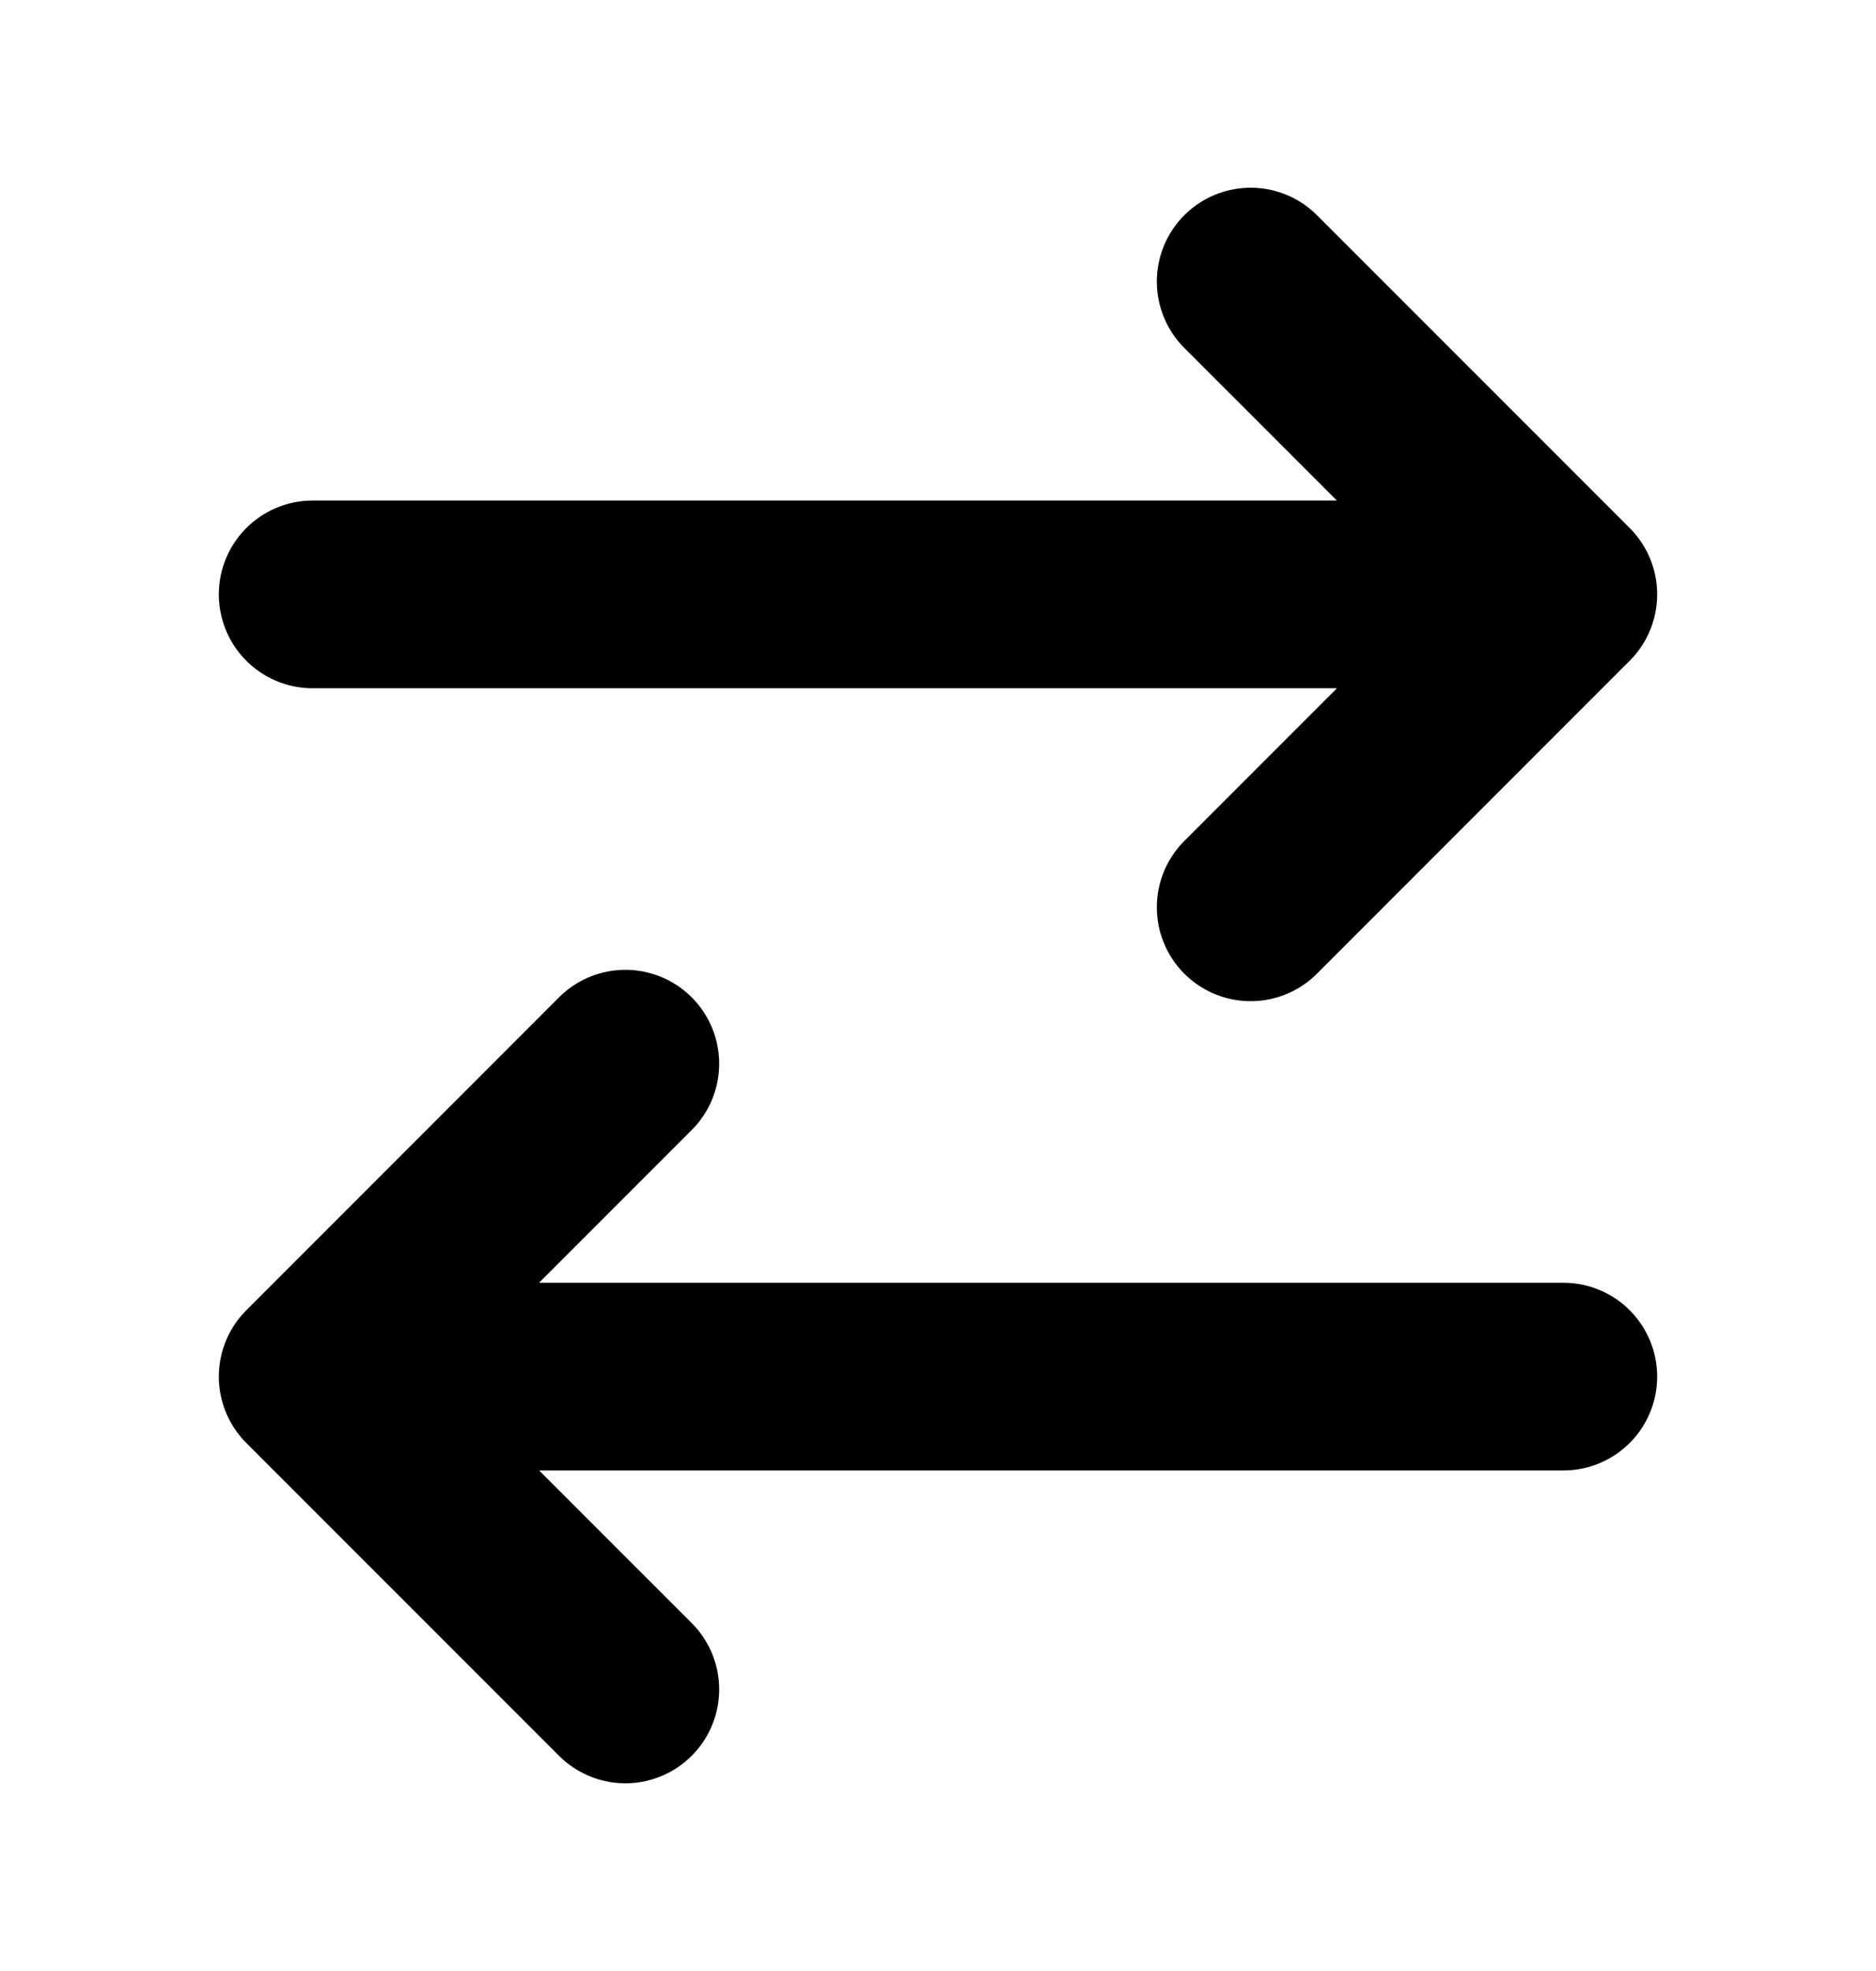 <svg width="20" height="21" viewBox="0 0 20 21" fill="none" xmlns="http://www.w3.org/2000/svg">
<path d="M16.667 14.667H3.333M3.333 14.667L6.667 11.333M3.333 14.667L6.667 18M3.333 6.333H16.667M16.667 6.333L13.333 3M16.667 6.333L13.333 9.667" stroke="black" stroke-width="2" stroke-linecap="round" stroke-linejoin="round"/>
</svg>
